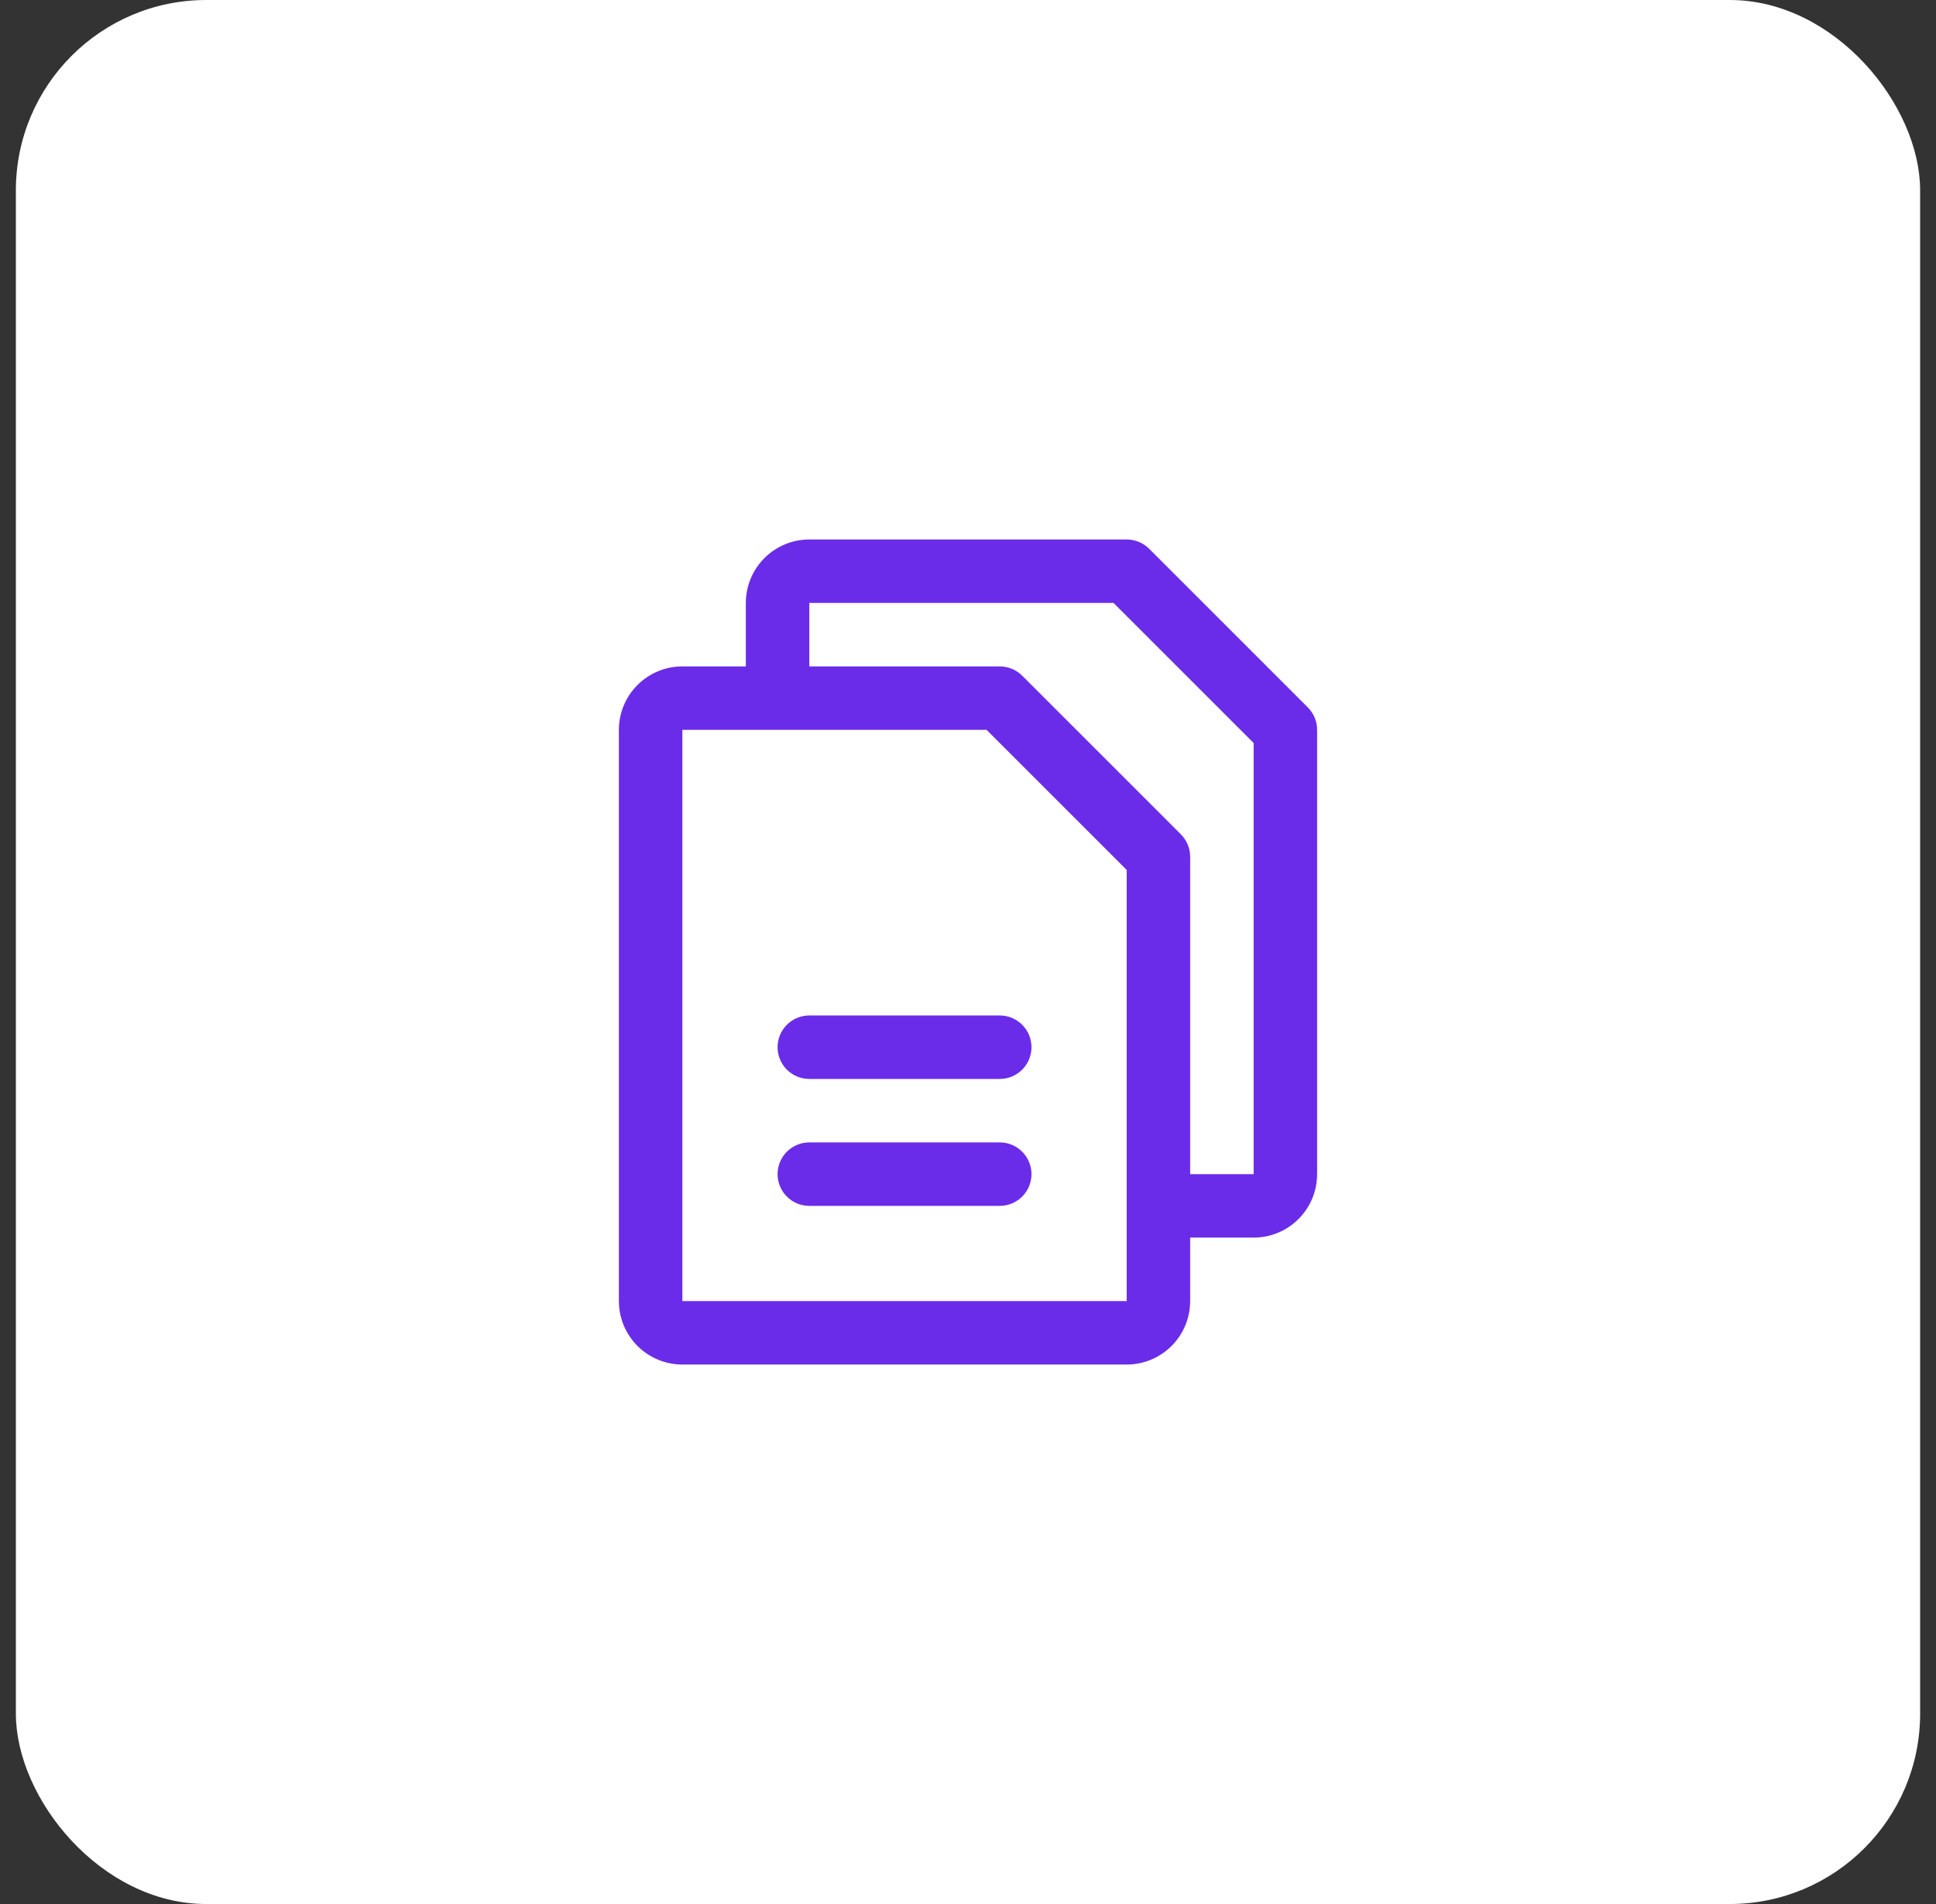 <svg width="61" height="60" viewBox="0 0 61 60" fill="none" xmlns="http://www.w3.org/2000/svg">
<rect x="0" y="0" width="61" height="60" fill="#333333" stroke="none"/>
<rect x="0.5" width="60" height="60" rx="6" fill="white"/>
<path d="M41.208 22.293L36.208 17.293C36.115 17.2 36.004 17.126 35.883 17.076C35.761 17.026 35.631 17 35.5 17H25.5C24.97 17 24.461 17.211 24.086 17.586C23.711 17.961 23.5 18.47 23.5 19V21H21.5C20.97 21 20.461 21.211 20.086 21.586C19.711 21.961 19.5 22.47 19.5 23V41C19.5 41.53 19.711 42.039 20.086 42.414C20.461 42.789 20.97 43 21.5 43H35.5C36.03 43 36.539 42.789 36.914 42.414C37.289 42.039 37.5 41.53 37.5 41V39H39.5C40.03 39 40.539 38.789 40.914 38.414C41.289 38.039 41.5 37.53 41.5 37V23C41.5 22.869 41.474 22.738 41.424 22.617C41.374 22.496 41.3 22.385 41.208 22.293ZM35.5 41H21.5V23H31.086L35.5 27.414V37.98C35.5 37.987 35.5 37.994 35.5 38C35.5 38.006 35.5 38.013 35.5 38.02V41ZM39.5 37H37.5V27C37.5 26.869 37.474 26.738 37.424 26.617C37.374 26.496 37.3 26.385 37.208 26.293L32.208 21.293C32.115 21.2 32.004 21.126 31.883 21.076C31.762 21.026 31.631 21 31.5 21H25.5V19H35.086L39.5 23.414V37ZM32.5 33C32.5 33.265 32.395 33.52 32.207 33.707C32.02 33.895 31.765 34 31.5 34H25.5C25.235 34 24.98 33.895 24.793 33.707C24.605 33.52 24.5 33.265 24.5 33C24.5 32.735 24.605 32.48 24.793 32.293C24.98 32.105 25.235 32 25.5 32H31.5C31.765 32 32.02 32.105 32.207 32.293C32.395 32.48 32.5 32.735 32.5 33ZM32.5 37C32.5 37.265 32.395 37.52 32.207 37.707C32.02 37.895 31.765 38 31.5 38H25.5C25.235 38 24.98 37.895 24.793 37.707C24.605 37.52 24.5 37.265 24.5 37C24.5 36.735 24.605 36.48 24.793 36.293C24.98 36.105 25.235 36 25.5 36H31.5C31.765 36 32.02 36.105 32.207 36.293C32.395 36.48 32.5 36.735 32.5 37Z" fill="#6A2CE9"/>
</svg>
